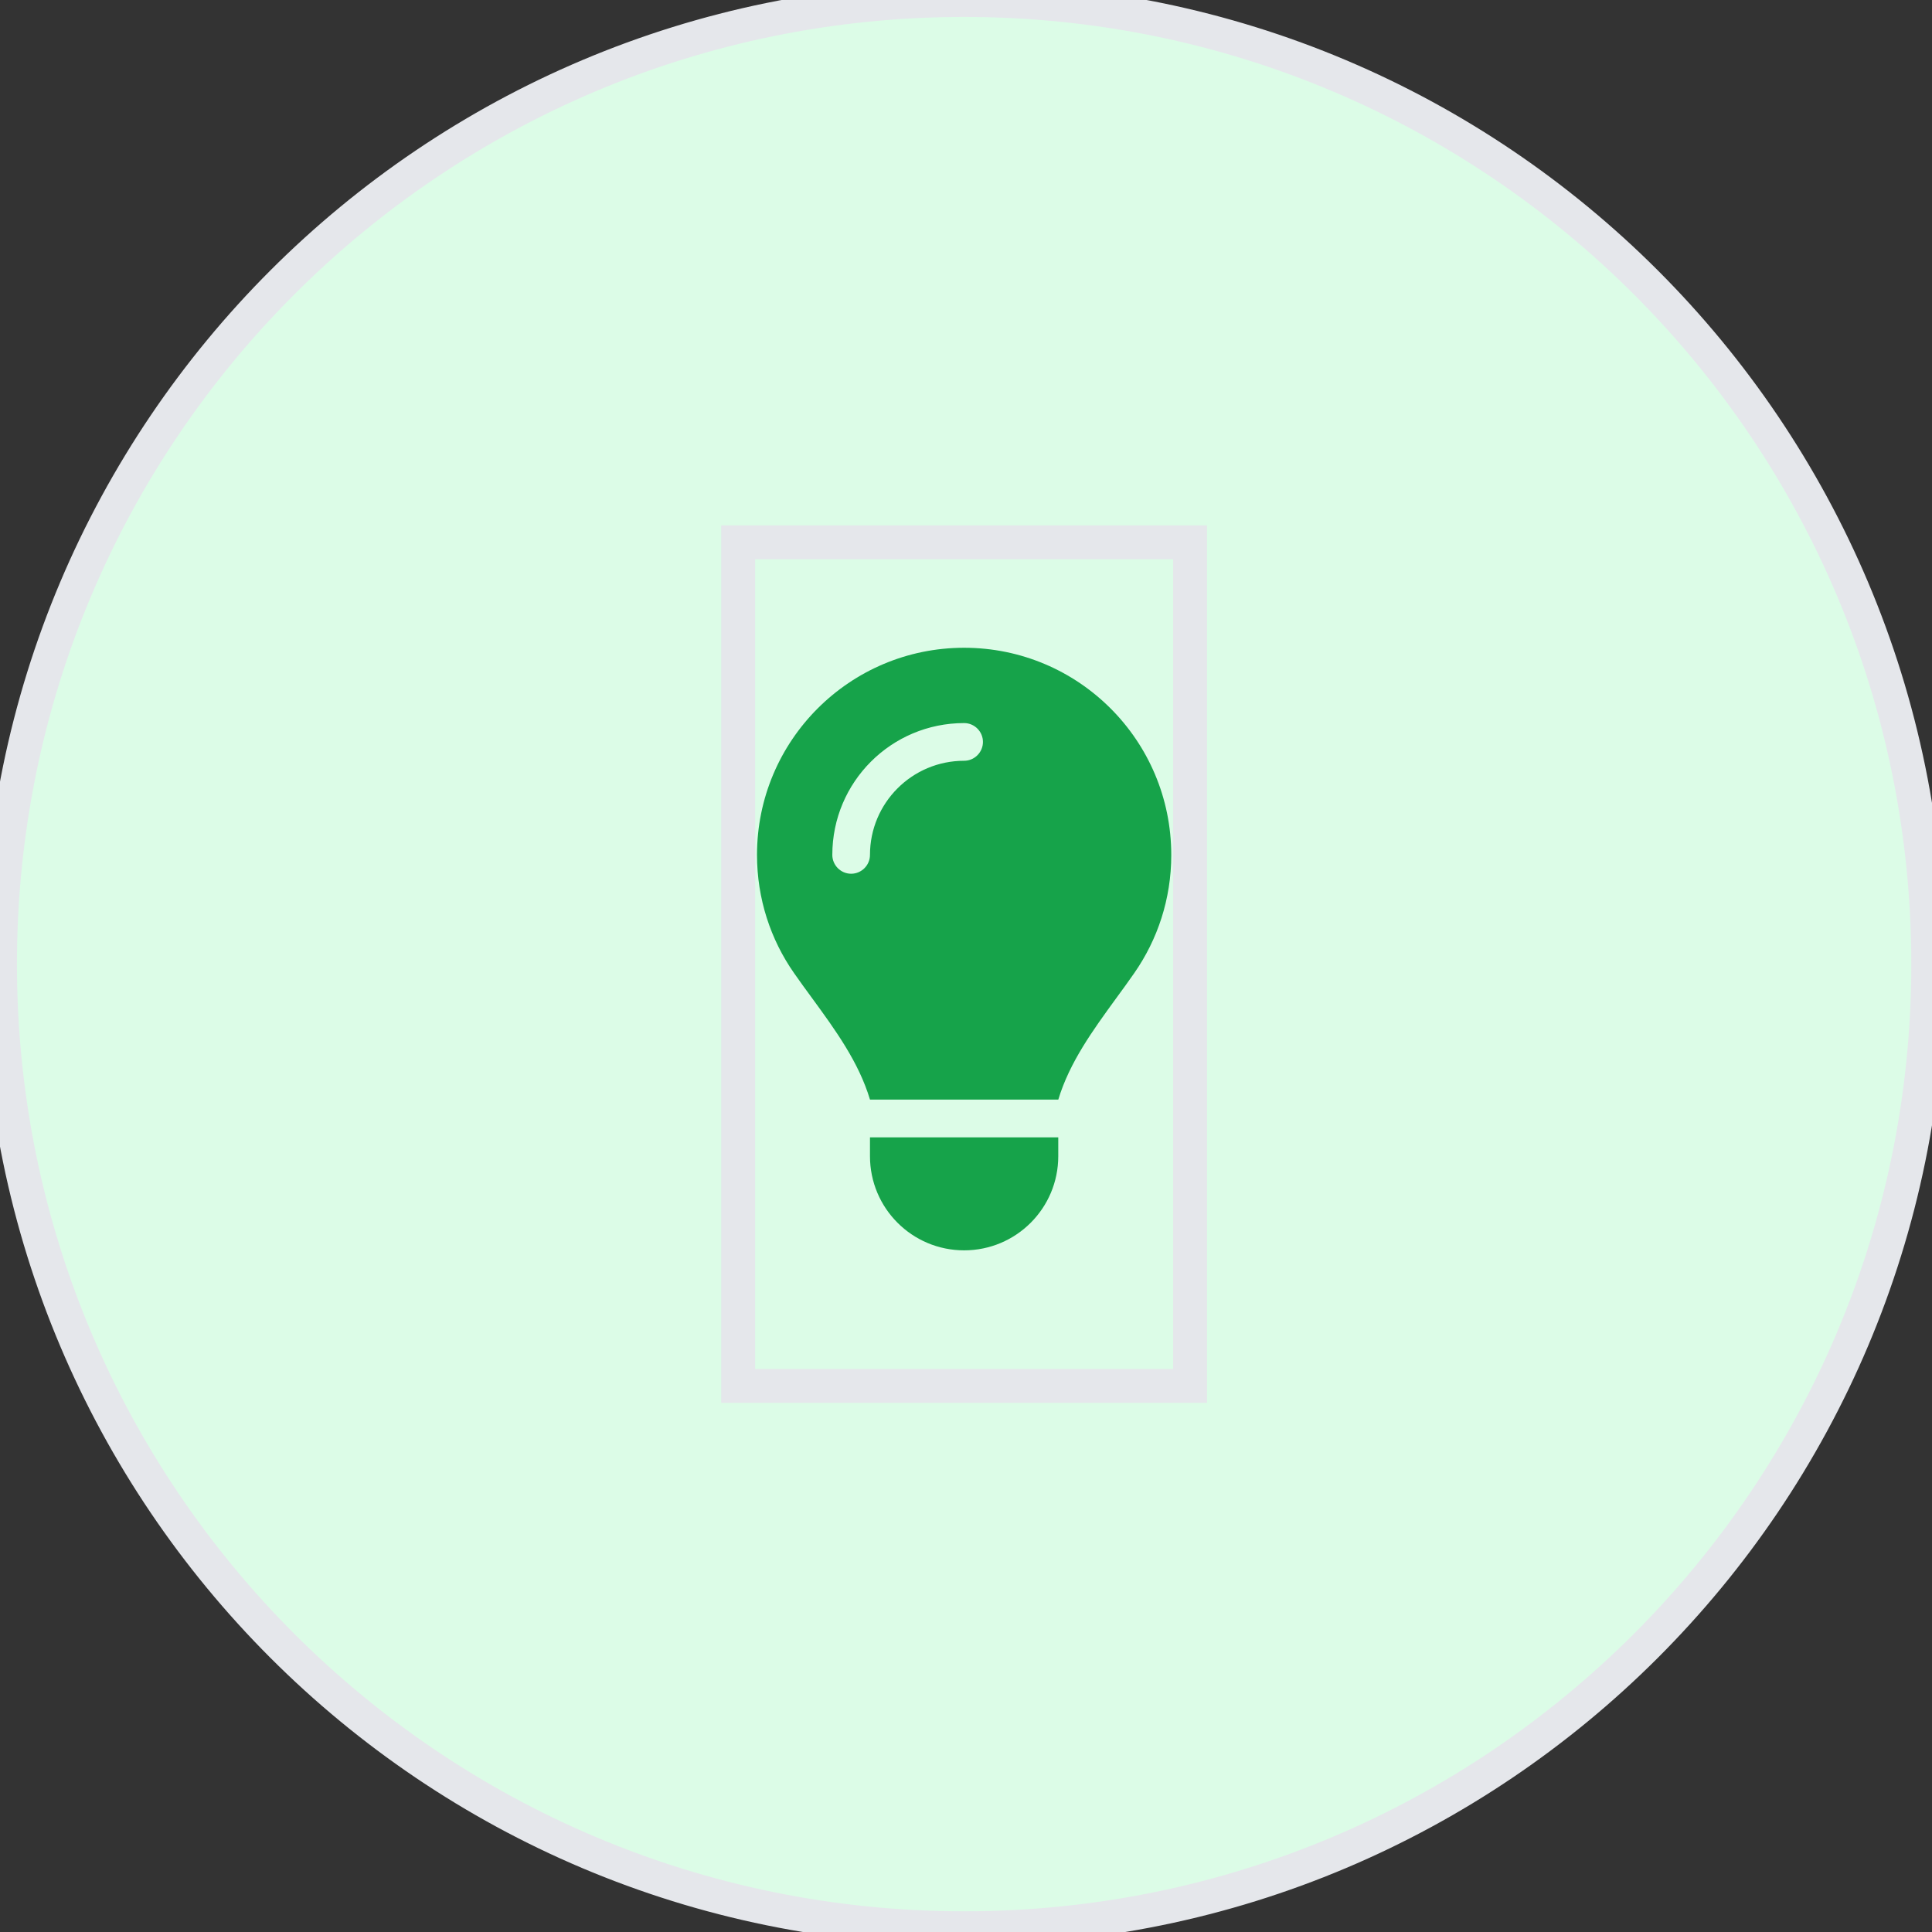 <?xml version="1.0" encoding="utf-8"?>
<svg xmlns="http://www.w3.org/2000/svg" fill="none" height="100%" overflow="visible" preserveAspectRatio="none" style="display: block;" viewBox="0 0 57 57" width="100%">
<rect x="0" y="0" width="57" height="57" fill="#333333" stroke="none"/>
<g id="div">
<path d="M28.444 0C44.154 0 56.889 12.735 56.889 28.444C56.889 44.154 44.154 56.889 28.444 56.889C12.735 56.889 0 44.154 0 28.444C5.87597e-05 12.735 12.735 5.87561e-05 28.444 0Z" fill="#DCFCE7"/>
<path d="M28.444 0C44.154 0 56.889 12.735 56.889 28.444C56.889 44.154 44.154 56.889 28.444 56.889C12.735 56.889 0 44.154 0 28.444C5.87597e-05 12.735 12.735 5.87561e-05 28.444 0Z" stroke="#E5E7EB"/>
<g id="i">
<path d="M35.111 40.889H21.778V16H35.111V40.889Z" stroke="#E5E7EB"/>
<g id="svg">
<g id="Frame">
<g clip-path="url(#clip0_0_31)">
<path d="M31.222 32.445C31.556 31.337 32.247 30.392 32.931 29.451C33.111 29.205 33.292 28.958 33.465 28.708C34.153 27.719 34.556 26.521 34.556 25.226C34.556 21.847 31.82 19.111 28.445 19.111C25.07 19.111 22.334 21.847 22.334 25.222C22.334 26.517 22.736 27.719 23.424 28.705C23.597 28.955 23.778 29.201 23.959 29.448C24.646 30.389 25.337 31.337 25.667 32.441H31.222V32.445ZM28.445 36.889C29.979 36.889 31.222 35.646 31.222 34.111V33.556H25.667V34.111C25.667 35.646 26.91 36.889 28.445 36.889ZM25.667 25.222C25.667 25.528 25.417 25.778 25.111 25.778C24.806 25.778 24.556 25.528 24.556 25.222C24.556 23.073 26.295 21.333 28.445 21.333C28.75 21.333 29 21.583 29 21.889C29 22.195 28.75 22.445 28.445 22.445C26.91 22.445 25.667 23.688 25.667 25.222Z" fill="#16A34A" id="Vector"/>
</g>
</g>
</g>
</g>
</g>
<defs>
<clipPath id="clip0_0_31">
<path d="M21.778 19.111H35.111V36.889H21.778V19.111Z" fill="white"/>
</clipPath>
</defs>
</svg>